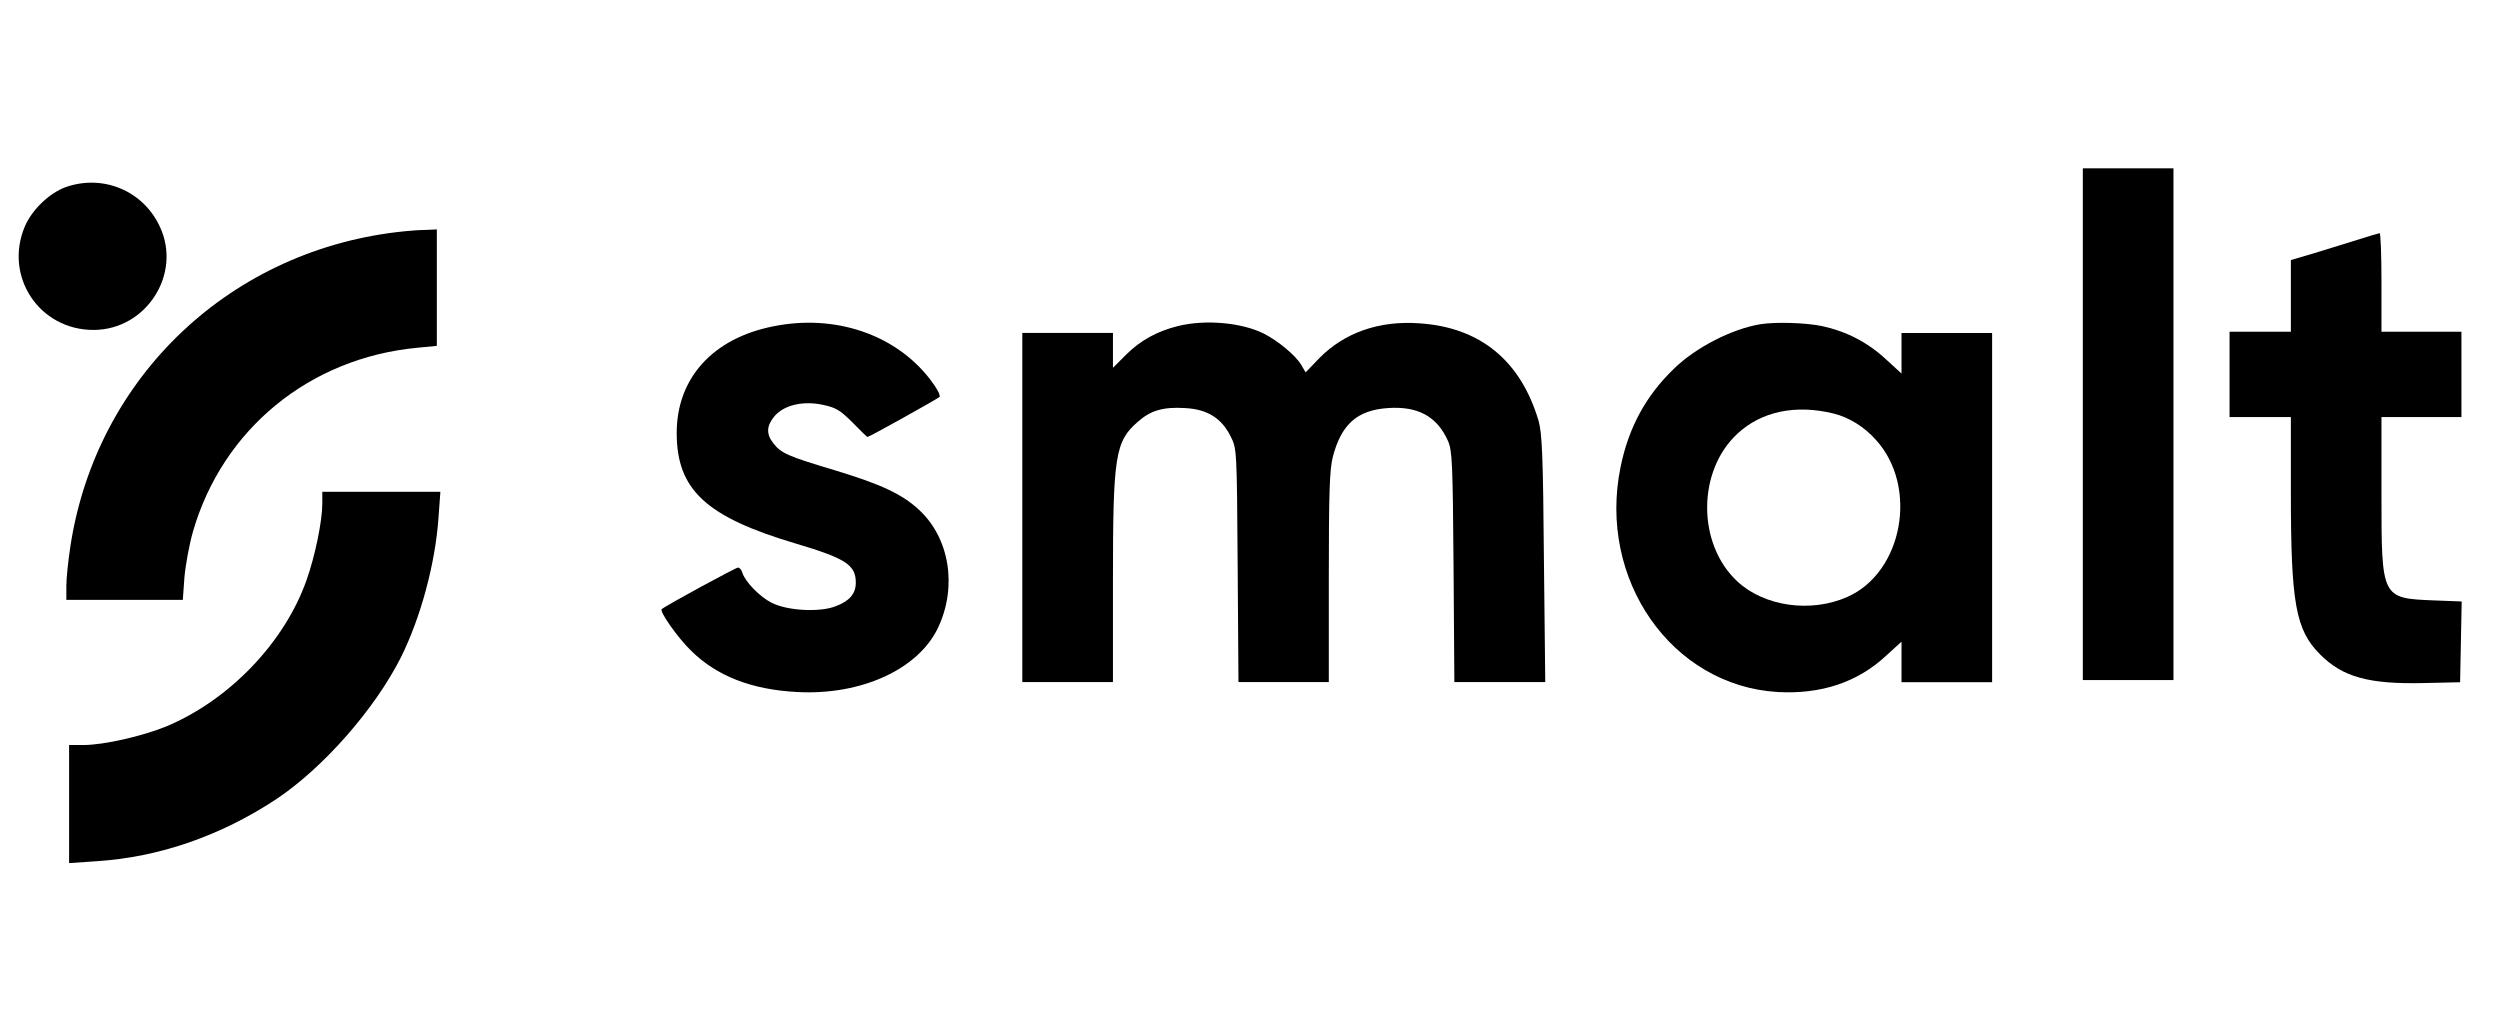<svg width="78" height="32" viewBox="0 0 78 32" fill="none" xmlns="http://www.w3.org/2000/svg">
<g clip-path="url(#clip0_5447_5832)">
<path d="M64.984 13.235V21.218H66.398H67.812V13.235V5.252H66.398H64.984V13.235Z" fill="black"/>
<path d="M2.053 5.837C1.546 6.02 1.006 6.535 0.781 7.051C0.108 8.614 1.222 10.302 2.927 10.294C4.565 10.286 5.679 8.548 4.989 7.076C4.473 5.953 3.218 5.429 2.053 5.837Z" fill="black"/>
<path d="M12.631 7.215C7.234 7.748 3.002 11.739 2.195 17.053C2.129 17.485 2.07 18.042 2.07 18.275V18.716H3.891H5.704L5.754 18.017C5.787 17.635 5.904 16.994 6.02 16.587C6.943 13.394 9.654 11.165 13.03 10.849L13.629 10.791V8.978V7.157L13.28 7.174C13.08 7.174 12.789 7.199 12.631 7.215Z" fill="black"/>
<path d="M73.554 7.482C73.213 7.59 72.606 7.773 72.207 7.898L71.475 8.114V9.237V10.351H70.519H69.562V11.681V13.012H70.519H71.475V15.365C71.475 18.833 71.625 19.656 72.39 20.421C73.097 21.128 73.912 21.352 75.633 21.311L76.755 21.286L76.78 20.03L76.805 18.766L75.949 18.733C74.302 18.666 74.302 18.675 74.302 15.44V13.012H75.55H76.797V11.681V10.351H75.55H74.302V8.812C74.302 7.964 74.277 7.274 74.244 7.274C74.203 7.282 73.895 7.374 73.554 7.482Z" fill="black"/>
<path d="M24.123 10.182C22.235 10.556 21.113 11.804 21.113 13.508C21.113 15.28 22.027 16.128 24.829 16.959C26.393 17.425 26.701 17.625 26.701 18.182C26.701 18.523 26.501 18.755 26.077 18.913C25.578 19.113 24.555 19.055 24.073 18.805C23.707 18.622 23.258 18.157 23.166 17.882C23.141 17.782 23.075 17.708 23.025 17.708C22.959 17.708 20.78 18.889 20.647 19.005C20.564 19.071 21.137 19.886 21.553 20.294C22.36 21.092 23.441 21.516 24.871 21.591C26.867 21.699 28.655 20.884 29.27 19.579C29.869 18.306 29.628 16.801 28.688 15.92C28.156 15.421 27.507 15.113 26.019 14.664C24.572 14.232 24.372 14.14 24.131 13.833C23.898 13.542 23.915 13.284 24.164 12.985C24.464 12.635 25.062 12.494 25.694 12.635C26.085 12.718 26.227 12.81 26.601 13.184C26.842 13.434 27.05 13.633 27.066 13.633C27.125 13.633 29.237 12.452 29.311 12.386C29.353 12.344 29.237 12.12 29.02 11.837C27.939 10.432 26.052 9.791 24.123 10.182Z" fill="black"/>
<path d="M36.761 10.171C36.112 10.329 35.58 10.62 35.131 11.069L34.724 11.476V10.928V10.387H33.31H31.896V15.834V21.28H33.31H34.724V18.137C34.724 14.22 34.79 13.771 35.505 13.156C35.896 12.807 36.295 12.69 36.969 12.732C37.667 12.765 38.117 13.048 38.399 13.622C38.59 13.996 38.59 14.046 38.615 17.638L38.64 21.28H40.046H41.459V18.012C41.459 15.335 41.484 14.653 41.584 14.254C41.85 13.239 42.341 12.799 43.297 12.732C44.237 12.665 44.835 12.99 45.176 13.755C45.309 14.054 45.326 14.428 45.351 17.68L45.376 21.28H46.798H48.212L48.17 17.43C48.145 14.229 48.112 13.514 48.004 13.131C47.447 11.252 46.182 10.212 44.287 10.088C43.031 9.996 41.942 10.379 41.16 11.177L40.736 11.618L40.594 11.377C40.428 11.094 39.871 10.628 39.422 10.404C38.732 10.063 37.609 9.963 36.761 10.171Z" fill="black"/>
<path d="M54.92 10.116C54.03 10.265 52.908 10.839 52.226 11.505C51.353 12.344 50.812 13.342 50.563 14.565C49.839 18.074 52.151 21.392 55.461 21.591C56.816 21.666 57.947 21.292 58.845 20.46L59.327 20.02V20.652V21.284H60.741H62.154V15.837V10.39H60.741H59.327V11.022V11.654L58.845 11.213C58.271 10.681 57.614 10.34 56.849 10.174C56.325 10.066 55.386 10.041 54.92 10.116ZM57.207 12.902C57.681 13.018 58.171 13.317 58.529 13.725C59.859 15.188 59.369 17.858 57.639 18.623C56.5 19.13 55.045 18.922 54.205 18.14C52.949 16.976 52.949 14.698 54.205 13.534C54.953 12.835 56.026 12.611 57.207 12.902Z" fill="black"/>
<path d="M10.056 15.711C10.056 16.252 9.831 17.349 9.565 18.098C8.875 20.052 7.154 21.84 5.191 22.663C4.435 22.971 3.237 23.245 2.597 23.245H2.156V25.091V26.929L3.013 26.87C4.959 26.746 6.879 26.081 8.609 24.941C10.073 23.968 11.686 22.139 12.509 20.509C13.124 19.27 13.582 17.59 13.681 16.152L13.74 15.345H11.894H10.056V15.711Z" fill="black"/>
</g>
<defs>
<clipPath id="clip0_5447_5832">
<rect width="76.536" height="22.249" fill="white" transform="translate(0.4 4.876)"/>
</clipPath>
</defs>
</svg>
